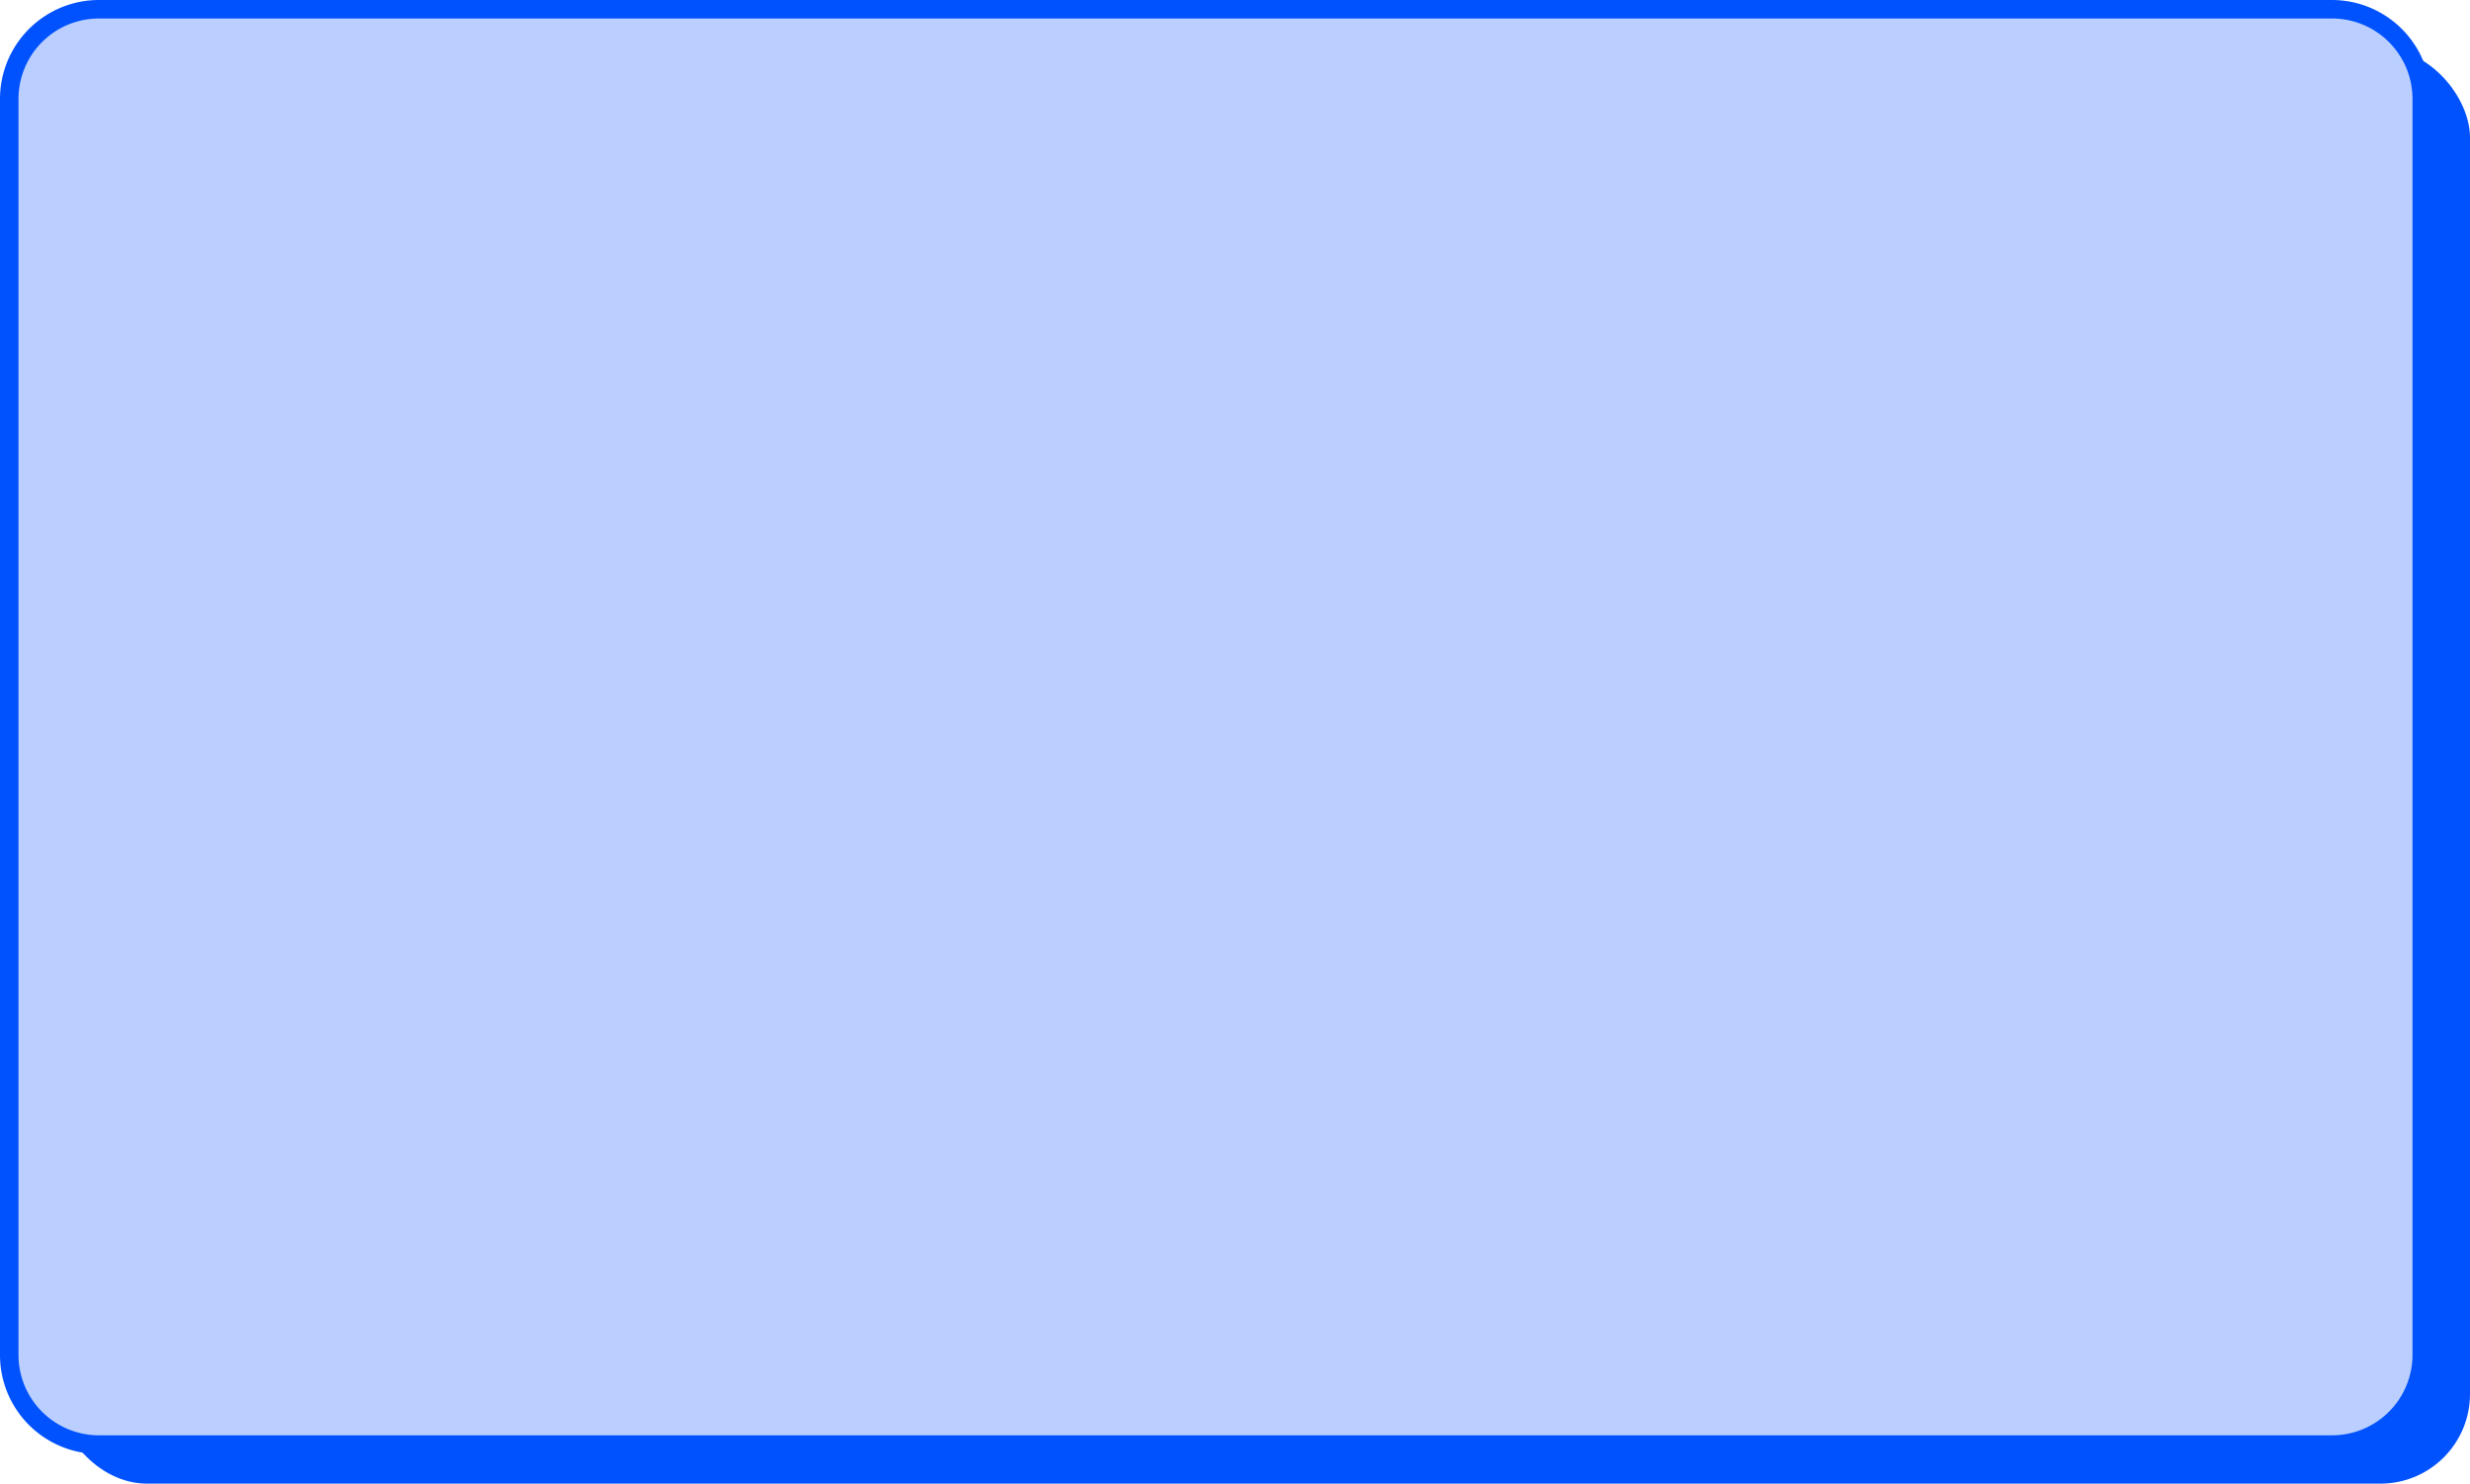 <?xml version="1.0" encoding="UTF-8" standalone="no"?><svg xmlns="http://www.w3.org/2000/svg" xmlns:xlink="http://www.w3.org/1999/xlink" fill="#000000" height="360.8" preserveAspectRatio="xMidYMid meet" version="1" viewBox="0.0 -0.0 600.6 360.8" width="600.6" zoomAndPan="magnify"><g data-name="Layer 2"><g data-name="Layer 1"><g id="change1_1"><rect fill="#0052ff" height="349.04" rx="21.78" width="586.62" x="13.98" y="11.71"/></g><g id="change2_1"><rect fill="#bacfff" height="349.04" rx="21.78" width="586.62" x="2.25" y="2.25"/></g><g id="change3_1"><path d="M567.08,353.54H24a24.06,24.06,0,0,1-24-24V24A24.06,24.06,0,0,1,24,0H567.08a24.06,24.06,0,0,1,24,24V329.51A24.06,24.06,0,0,1,567.08,353.54ZM24,4.5A19.55,19.55,0,0,0,4.5,24V329.51A19.55,19.55,0,0,0,24,349H567.08a19.56,19.56,0,0,0,19.54-19.53V24A19.56,19.56,0,0,0,567.08,4.5Z" fill="#0052ff"/></g></g></g></svg>